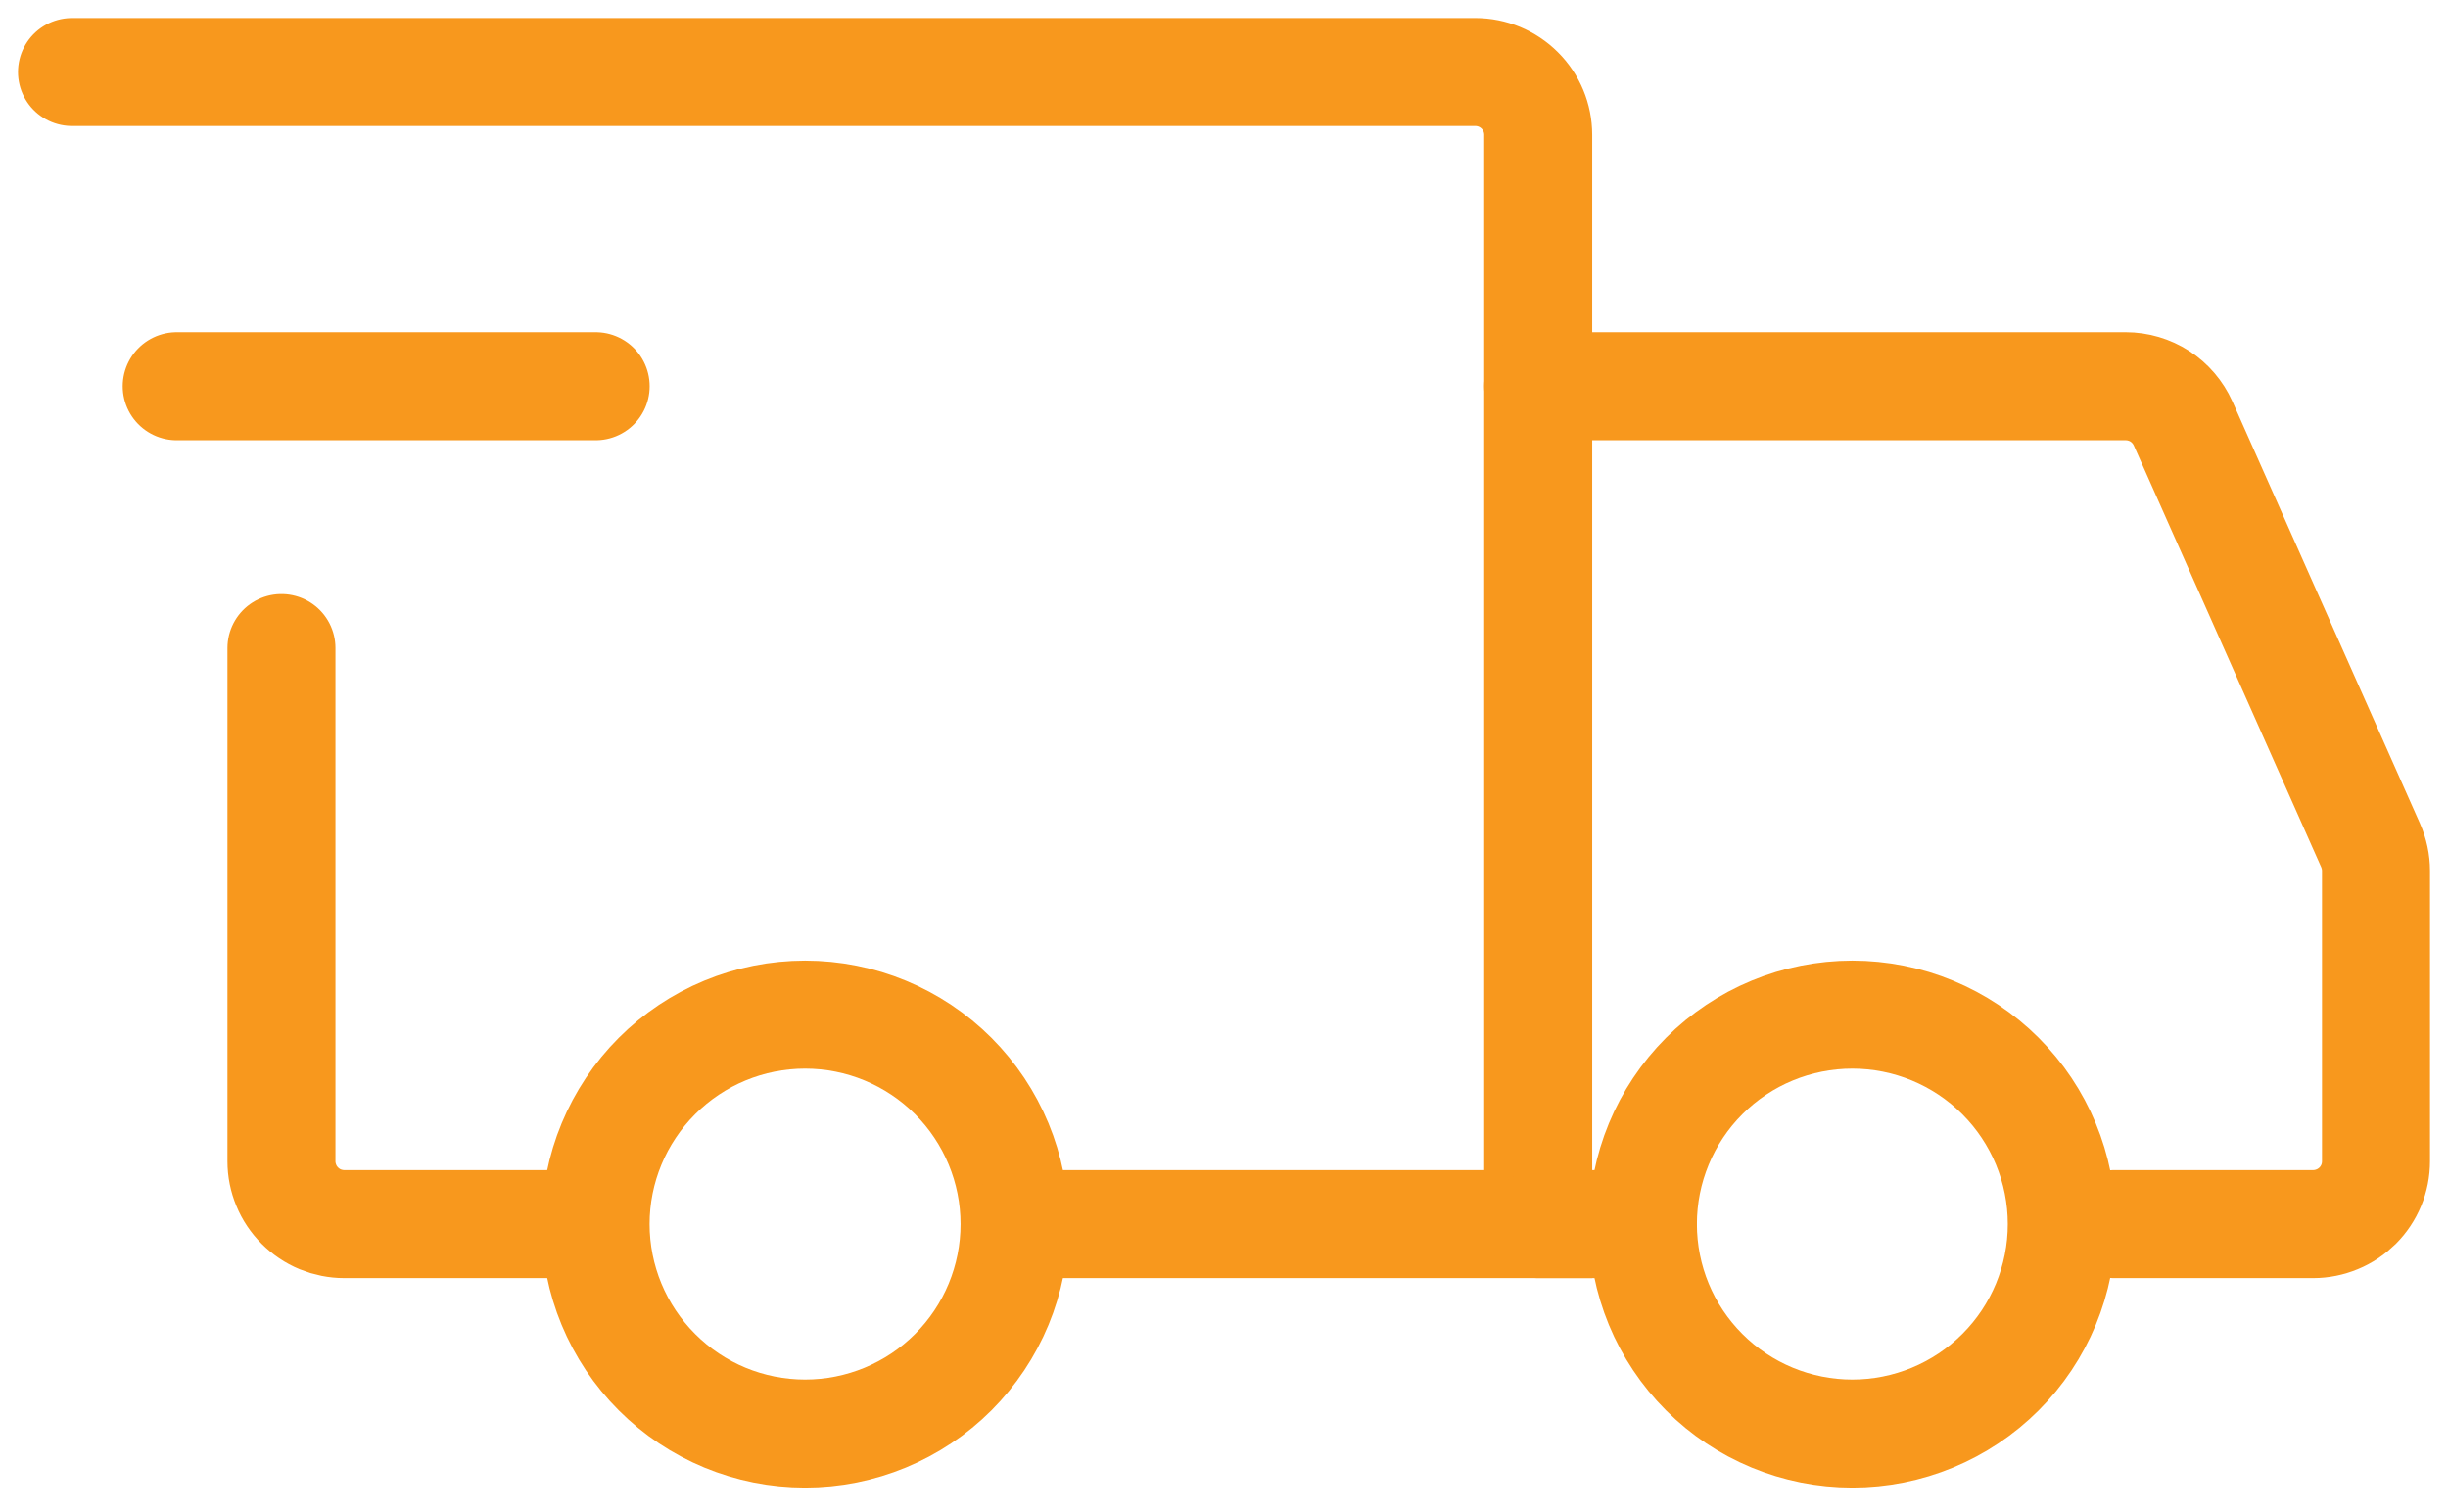 <svg width="34" height="21" viewBox="0 0 34 21" fill="none" xmlns="http://www.w3.org/2000/svg">
<path d="M11.182 19.909C11.953 19.909 12.693 19.603 13.239 19.057C13.784 18.512 14.091 17.772 14.091 17C14.091 16.229 13.784 15.489 13.239 14.943C12.693 14.397 11.953 14.091 11.182 14.091C10.41 14.091 9.67 14.397 9.125 14.943C8.579 15.489 8.272 16.229 8.272 17C8.272 17.772 8.579 18.512 9.125 19.057C9.67 19.603 10.41 19.909 11.182 19.909ZM25.727 19.909C26.498 19.909 27.238 19.603 27.784 19.057C28.33 18.512 28.636 17.772 28.636 17C28.636 16.229 28.33 15.489 27.784 14.943C27.238 14.397 26.498 14.091 25.727 14.091C24.956 14.091 24.215 14.397 23.67 14.943C23.124 15.489 22.818 16.229 22.818 17C22.818 17.772 23.124 18.512 23.67 19.057C24.215 19.603 24.956 19.909 25.727 19.909Z" stroke="#F8981D" stroke-width="1.5" stroke-miterlimit="1.5" stroke-linecap="round" stroke-linejoin="round"/>
<path d="M14.164 17H21.364V1.873C21.364 1.641 21.272 1.419 21.108 1.256C20.944 1.092 20.722 1 20.491 1H1M7.764 17H4.782C4.667 17 4.554 16.977 4.448 16.934C4.342 16.89 4.246 16.825 4.165 16.744C4.084 16.663 4.019 16.567 3.976 16.461C3.932 16.355 3.909 16.242 3.909 16.127V9" stroke="#F8981D" stroke-width="1.5" stroke-linecap="round"/>
<path d="M2.454 5.364H8.273" stroke="#F8981D" stroke-width="1.5" stroke-linecap="round" stroke-linejoin="round"/>
<path d="M21.364 5.364H29.524C29.692 5.364 29.858 5.413 29.999 5.504C30.14 5.596 30.252 5.727 30.321 5.881L32.925 11.74C32.974 11.852 33 11.972 33 12.094V16.127C33 16.242 32.978 16.355 32.934 16.461C32.89 16.567 32.826 16.663 32.745 16.744C32.663 16.825 32.567 16.89 32.461 16.933C32.355 16.977 32.242 17 32.127 17H29.364M21.364 17H22.818" stroke="#F8981D" stroke-width="1.5" stroke-linecap="round"/>
</svg>
